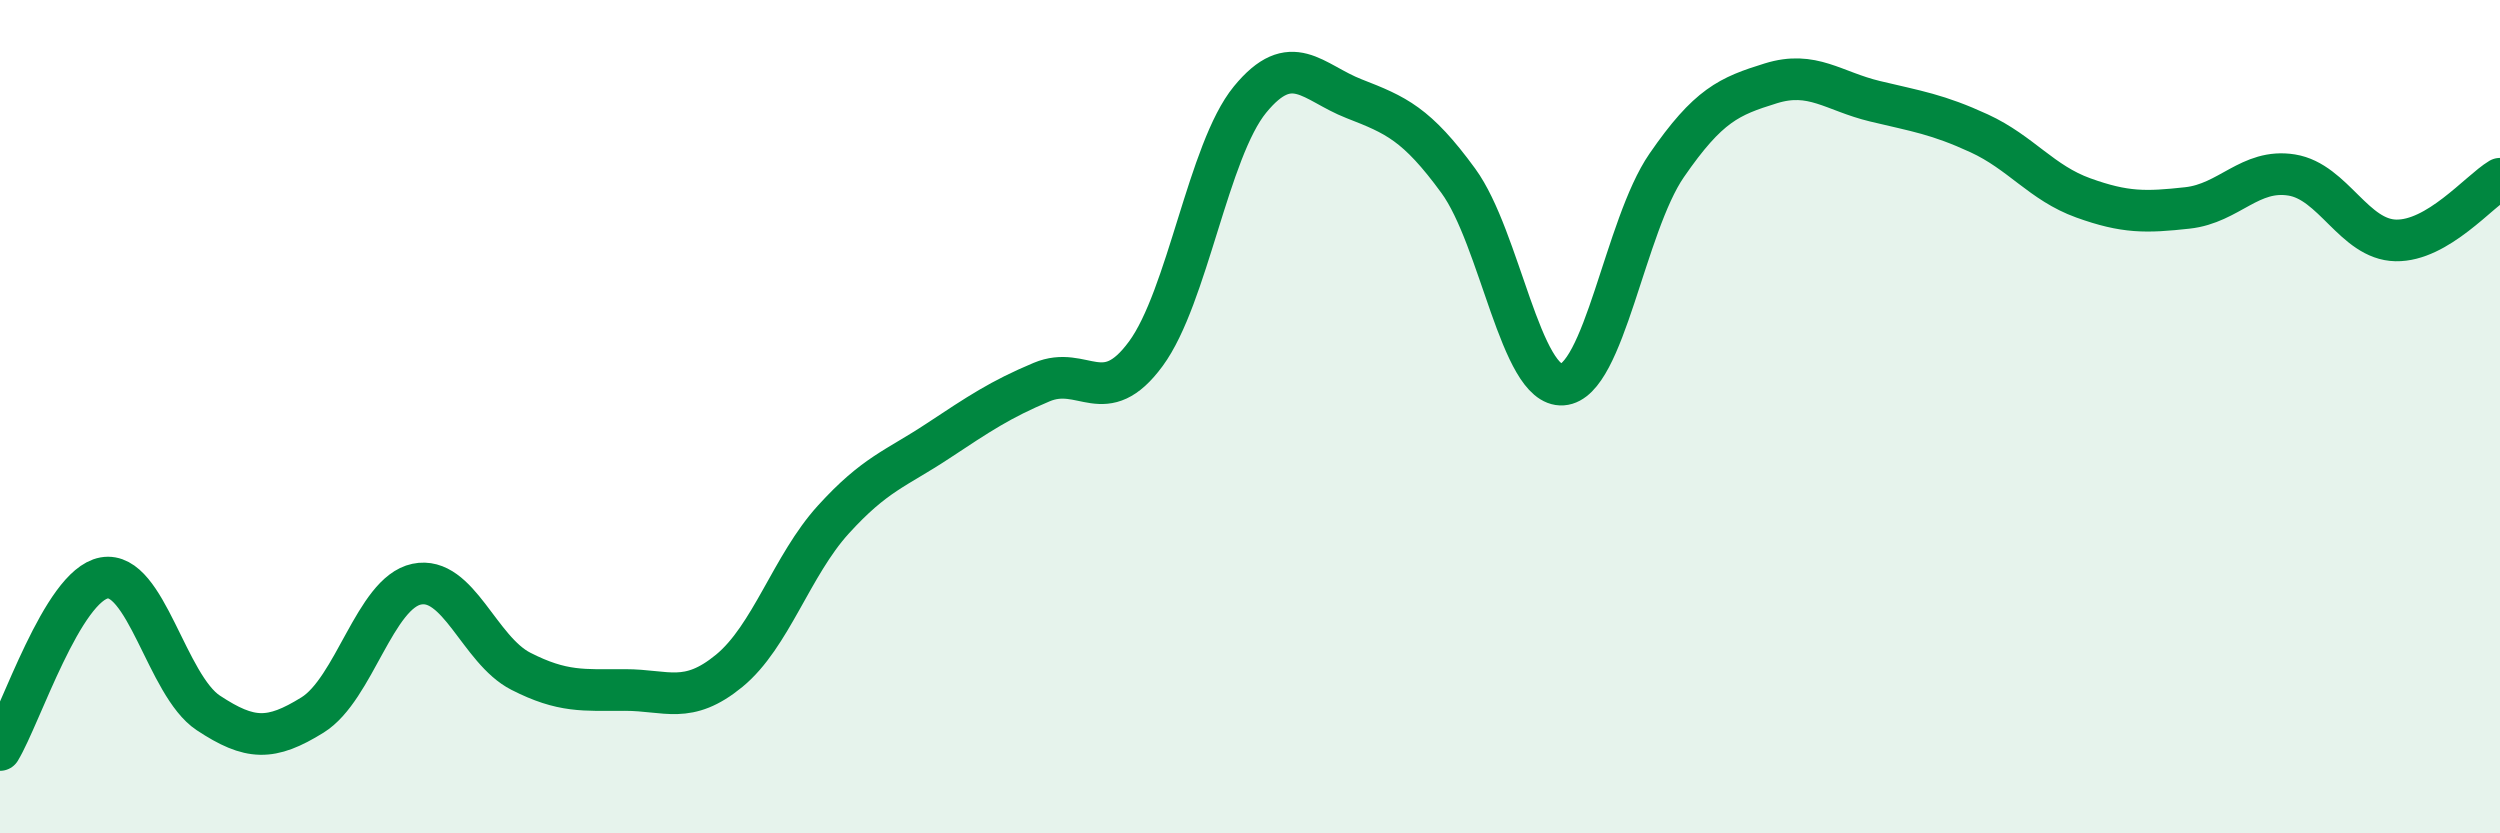 
    <svg width="60" height="20" viewBox="0 0 60 20" xmlns="http://www.w3.org/2000/svg">
      <path
        d="M 0,18 C 0.5,17.17 1.5,14.05 2.5,13.87 C 3.5,13.69 4,16.45 5,17.11 C 6,17.77 6.5,17.78 7.5,17.16 C 8.5,16.54 9,14.23 10,14.02 C 11,13.81 11.5,15.6 12.5,16.11 C 13.5,16.62 14,16.56 15,16.56 C 16,16.56 16.5,16.92 17.5,16.1 C 18.5,15.28 19,13.57 20,12.47 C 21,11.37 21.5,11.25 22.5,10.59 C 23.5,9.93 24,9.59 25,9.17 C 26,8.75 26.5,9.85 27.5,8.49 C 28.5,7.13 29,3.61 30,2.39 C 31,1.17 31.5,1.98 32.5,2.37 C 33.5,2.76 34,2.97 35,4.34 C 36,5.71 36.5,9.3 37.5,9.23 C 38.5,9.16 39,5.42 40,3.97 C 41,2.52 41.5,2.31 42.5,2 C 43.5,1.69 44,2.19 45,2.43 C 46,2.67 46.5,2.74 47.5,3.2 C 48.5,3.66 49,4.39 50,4.75 C 51,5.11 51.5,5.1 52.5,4.99 C 53.5,4.88 54,4.04 55,4.2 C 56,4.36 56.5,5.75 57.5,5.77 C 58.5,5.79 59.5,4.59 60,4.29L60 20L0 20Z"
        fill="#008740"
        opacity="0.1"
        stroke-linecap="round"
        stroke-linejoin="round"
      />
      <path
        d="M 0,18 C 0.5,17.17 1.5,14.05 2.5,13.87 C 3.5,13.69 4,16.45 5,17.11 C 6,17.77 6.5,17.78 7.5,17.16 C 8.5,16.54 9,14.23 10,14.02 C 11,13.81 11.5,15.6 12.5,16.11 C 13.5,16.62 14,16.56 15,16.56 C 16,16.56 16.5,16.92 17.5,16.1 C 18.5,15.28 19,13.57 20,12.47 C 21,11.37 21.5,11.25 22.5,10.59 C 23.5,9.93 24,9.59 25,9.17 C 26,8.75 26.5,9.85 27.5,8.49 C 28.5,7.13 29,3.61 30,2.39 C 31,1.17 31.5,1.98 32.5,2.37 C 33.5,2.76 34,2.97 35,4.34 C 36,5.71 36.5,9.3 37.5,9.23 C 38.5,9.16 39,5.42 40,3.97 C 41,2.52 41.5,2.31 42.5,2 C 43.5,1.69 44,2.19 45,2.43 C 46,2.67 46.5,2.74 47.5,3.2 C 48.5,3.66 49,4.39 50,4.75 C 51,5.11 51.5,5.1 52.5,4.99 C 53.5,4.88 54,4.04 55,4.2 C 56,4.36 56.5,5.75 57.5,5.77 C 58.5,5.79 59.5,4.59 60,4.29"
        stroke="#008740"
        stroke-width="1"
        fill="none"
        stroke-linecap="round"
        stroke-linejoin="round"
      />
    </svg>
  